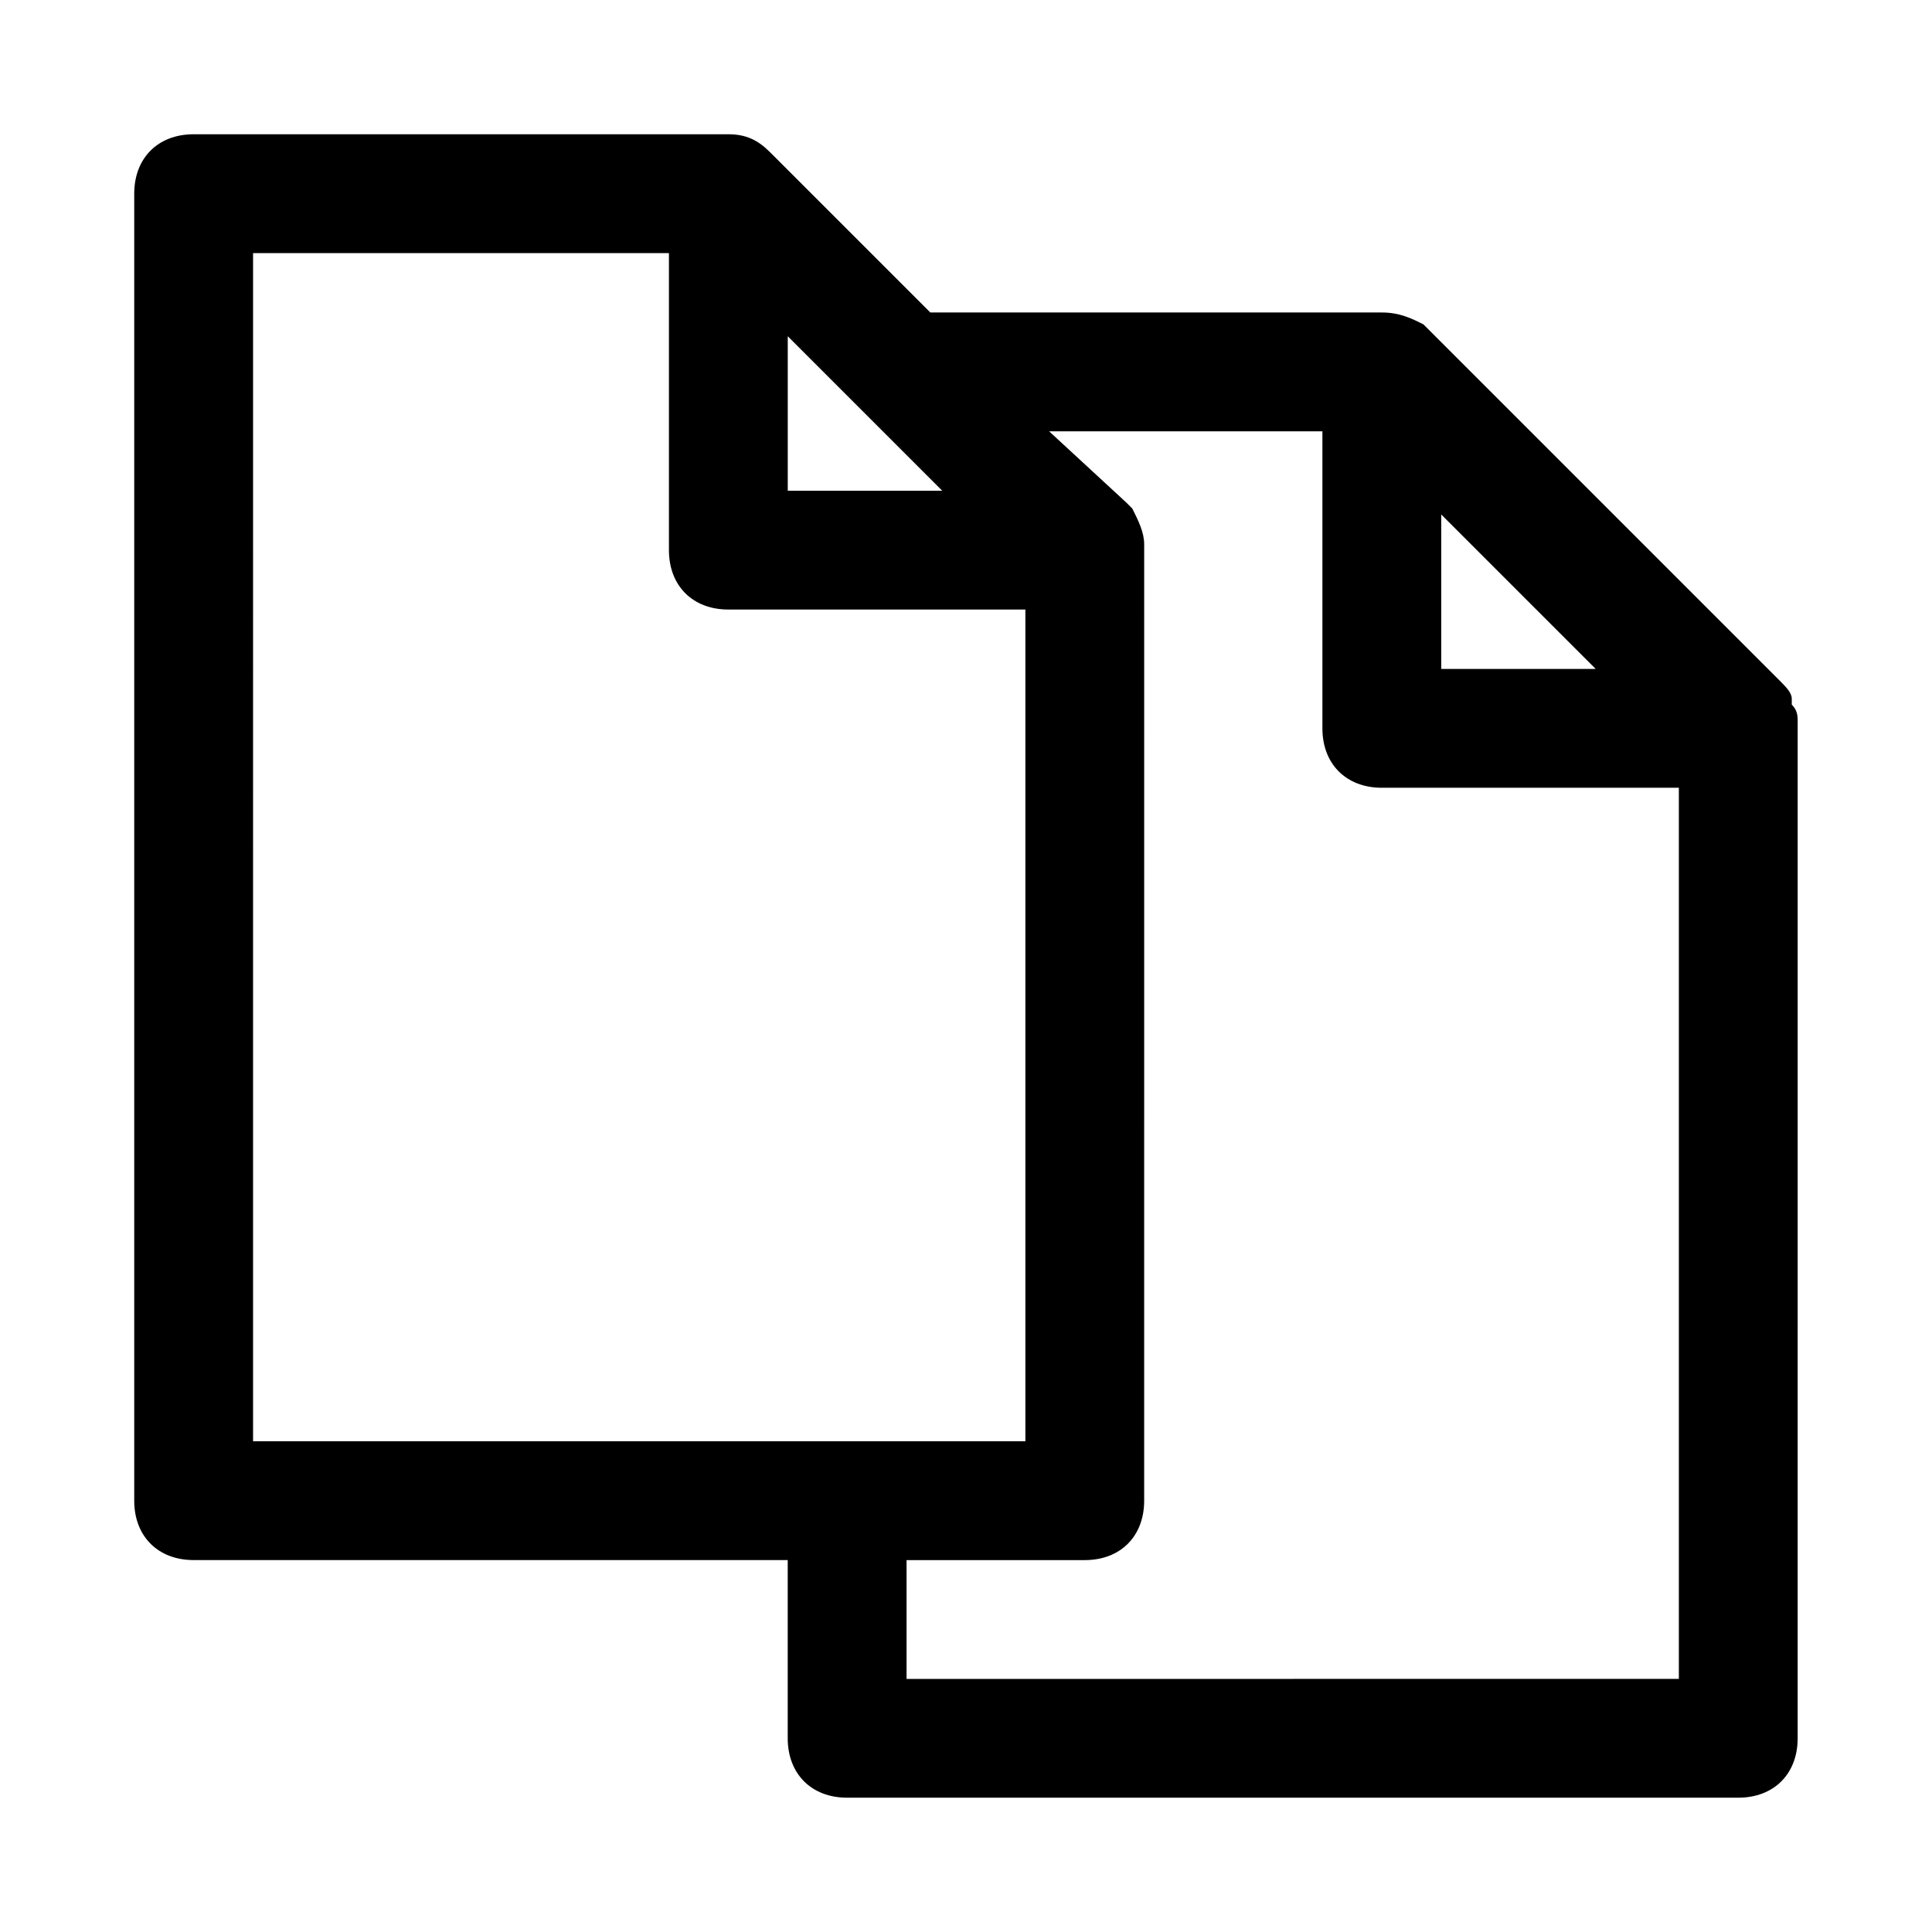 <?xml version="1.0" encoding="UTF-8"?>
<!-- Uploaded to: SVG Repo, www.svgrepo.com, Generator: SVG Repo Mixer Tools -->
<svg fill="#000000" width="800px" height="800px" version="1.1" viewBox="144 144 512 512" xmlns="http://www.w3.org/2000/svg">
 <path d="m620.41 335.45c0-1.574 0-3.148-1.574-4.723v-1.574c0-1.574-1.574-3.148-3.148-4.723l-94.465-94.465c-3.148-1.578-6.297-3.152-11.02-3.152h-119.66l-42.508-42.508c-3.148-3.148-6.297-4.723-11.02-4.723h-141.7c-9.445 0-15.742 6.297-15.742 15.742v346.37c0 9.445 6.297 15.742 15.742 15.742h157.44v47.23c0 9.445 6.297 15.742 15.742 15.742h236.16c9.445 0 15.742-6.297 15.742-15.742l0.004-269.21v0zm-94.465-55.105 40.934 40.934h-40.934zm-173.18-47.23 40.934 40.934h-40.934zm-141.7-22.043h110.21v78.719c0 9.445 6.297 15.742 15.742 15.742h78.719v220.42h-204.67zm173.18 377.86v-31.488h47.23c9.445 0 15.742-6.297 15.742-15.742l0.004-251.91v-1.574c0-3.148-1.574-6.297-3.148-9.445l-1.574-1.574-20.469-18.895h72.422v78.719c0 9.445 6.297 15.742 15.742 15.742h78.719v236.16z"/>
</svg>